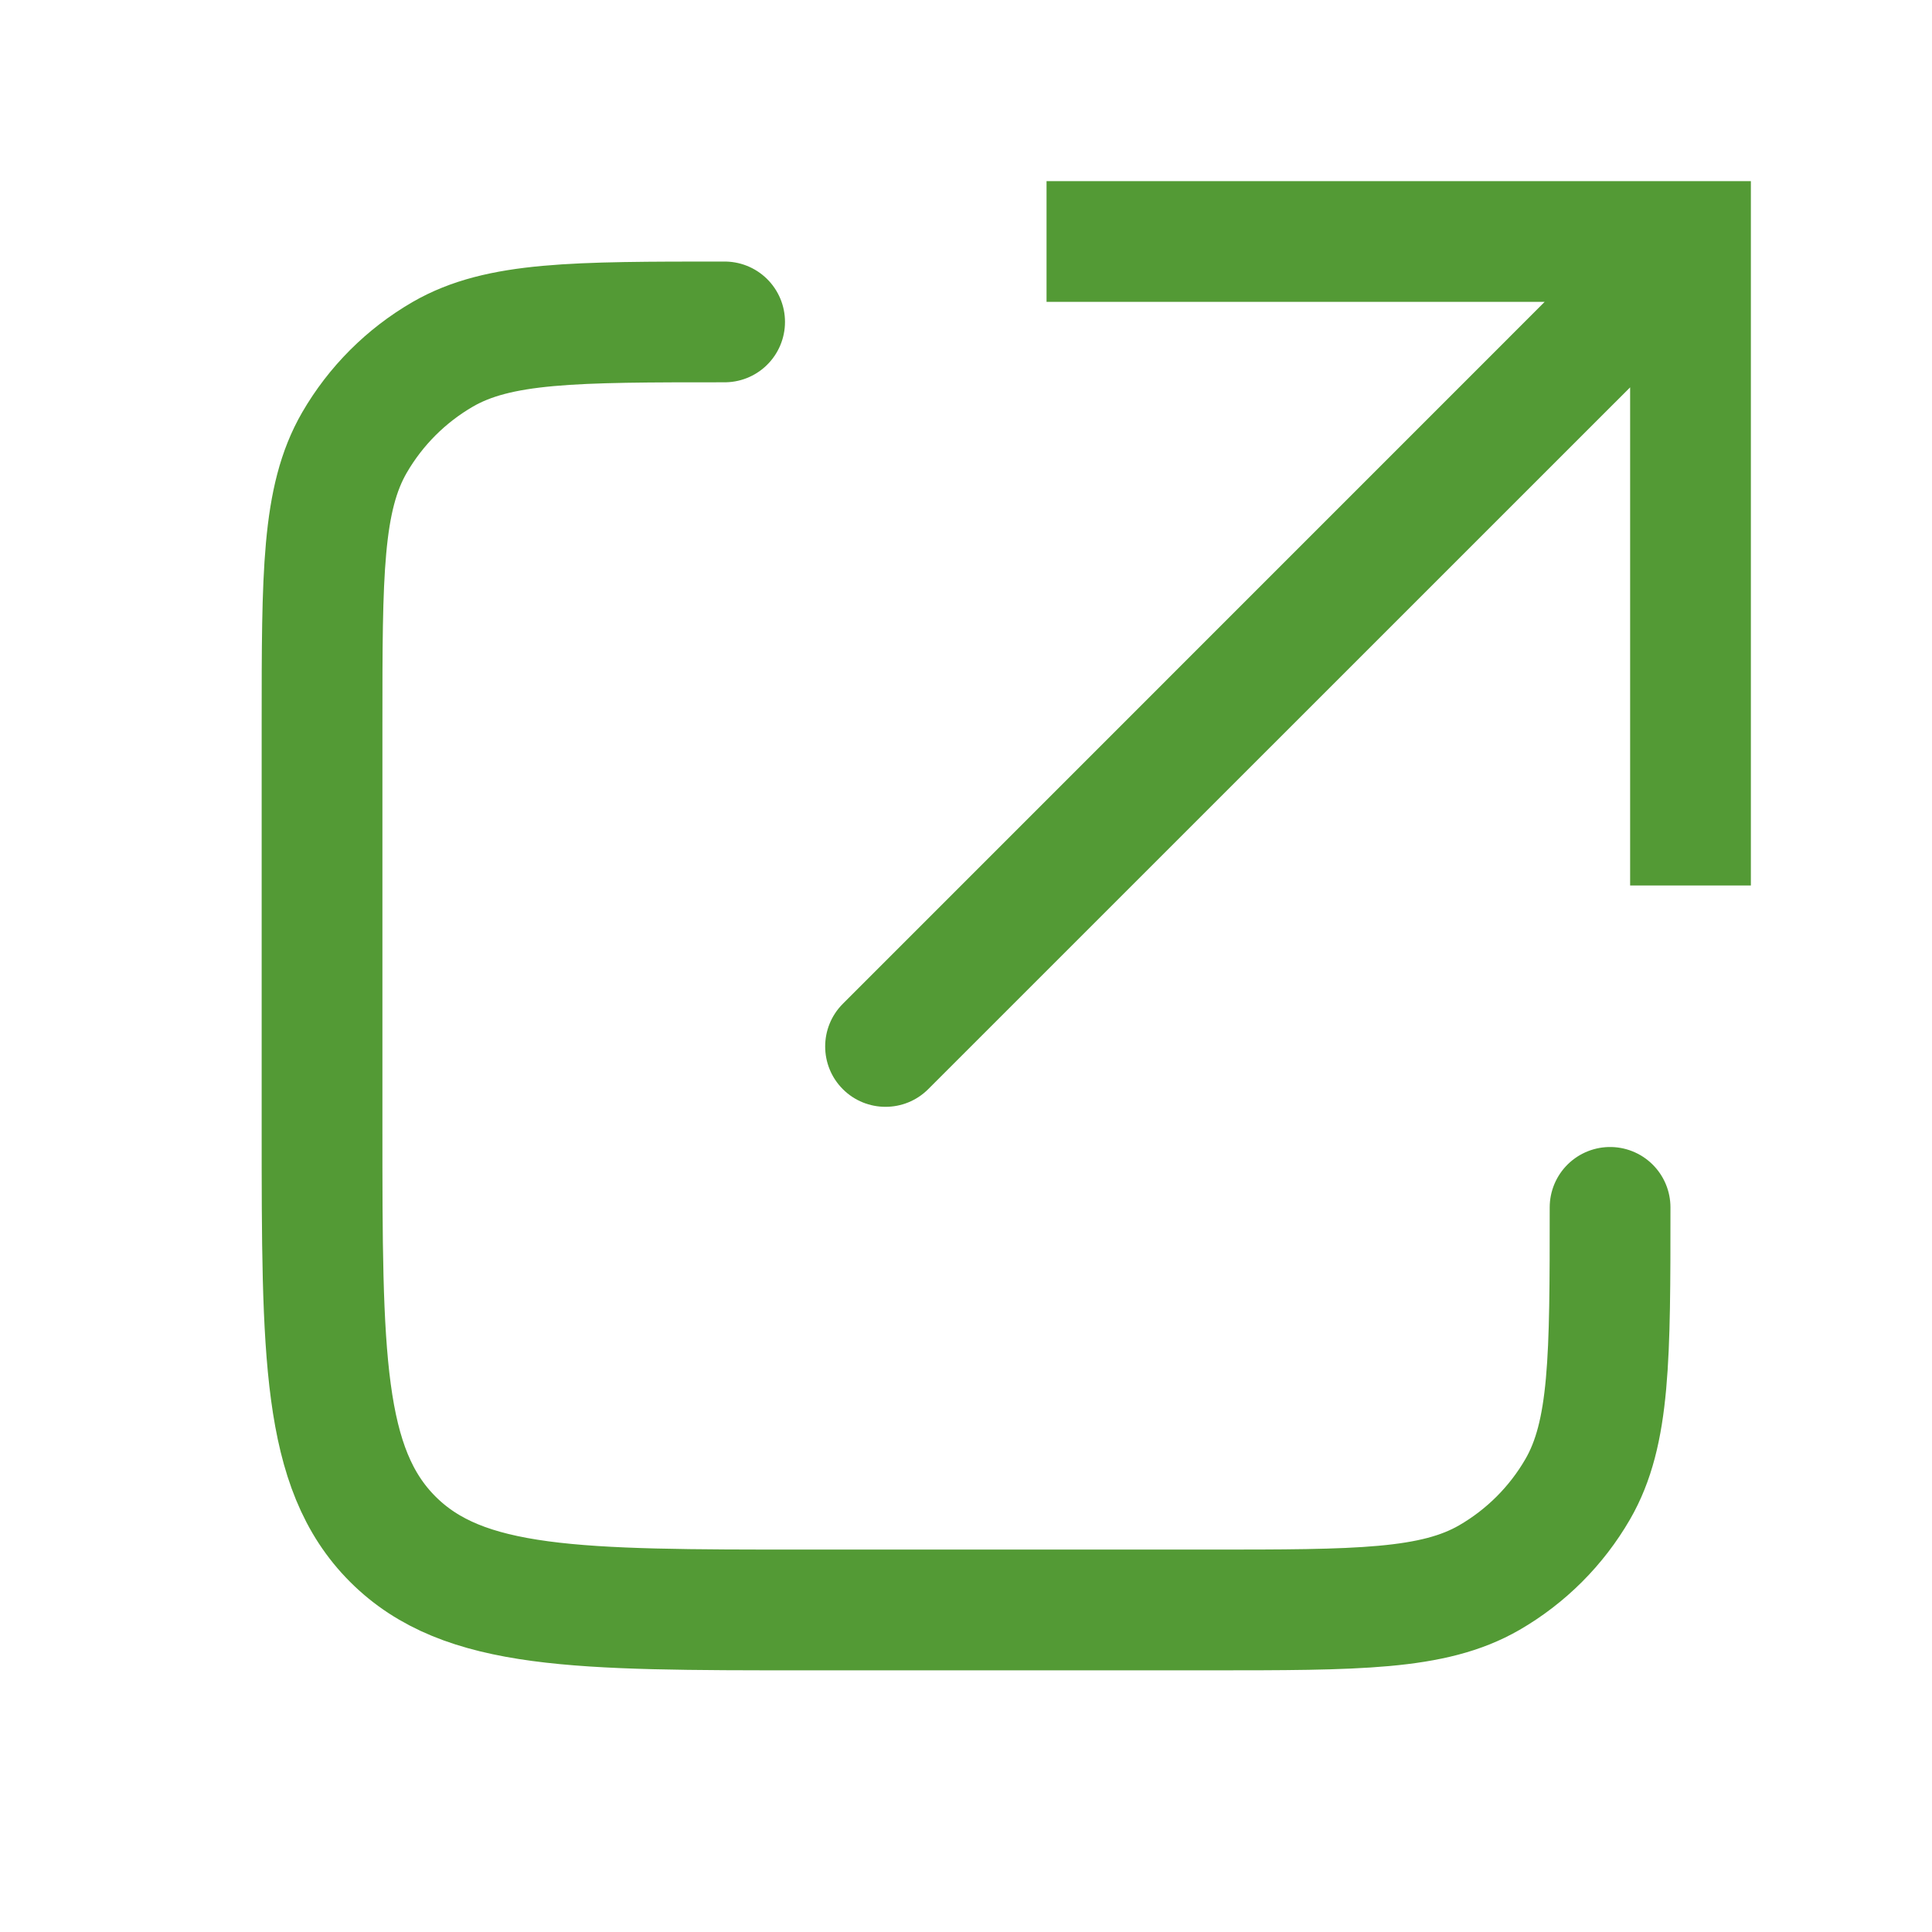 <svg width="16" height="16" viewBox="0 0 16 16" fill="none" xmlns="http://www.w3.org/2000/svg">
<path d="M14 2V1.5H14.5V2H14ZM7.687 9.02C7.492 9.215 7.175 9.215 6.98 9.02C6.785 8.825 6.785 8.508 6.98 8.313L7.687 9.02ZM13.5 7.333V2H14.5V7.333H13.5ZM14 2.5H8.667V1.5H14V2.5ZM14.354 2.354L7.687 9.02L6.98 8.313L13.646 1.646L14.354 2.354Z" fill="#539A35"/>
<path d="M13.334 9.999V9.999C13.334 11.245 13.334 11.869 13.066 12.333C12.89 12.637 12.638 12.889 12.334 13.065C11.87 13.333 11.247 13.333 10.001 13.333H6.667C4.782 13.333 3.839 13.333 3.253 12.747C2.667 12.161 2.667 11.218 2.667 9.333V5.999C2.667 4.753 2.667 4.13 2.935 3.666C3.111 3.362 3.363 3.11 3.667 2.934C4.131 2.666 4.755 2.666 6.001 2.666V2.666" stroke="#539A35" stroke-linecap="round"/>
</svg>
